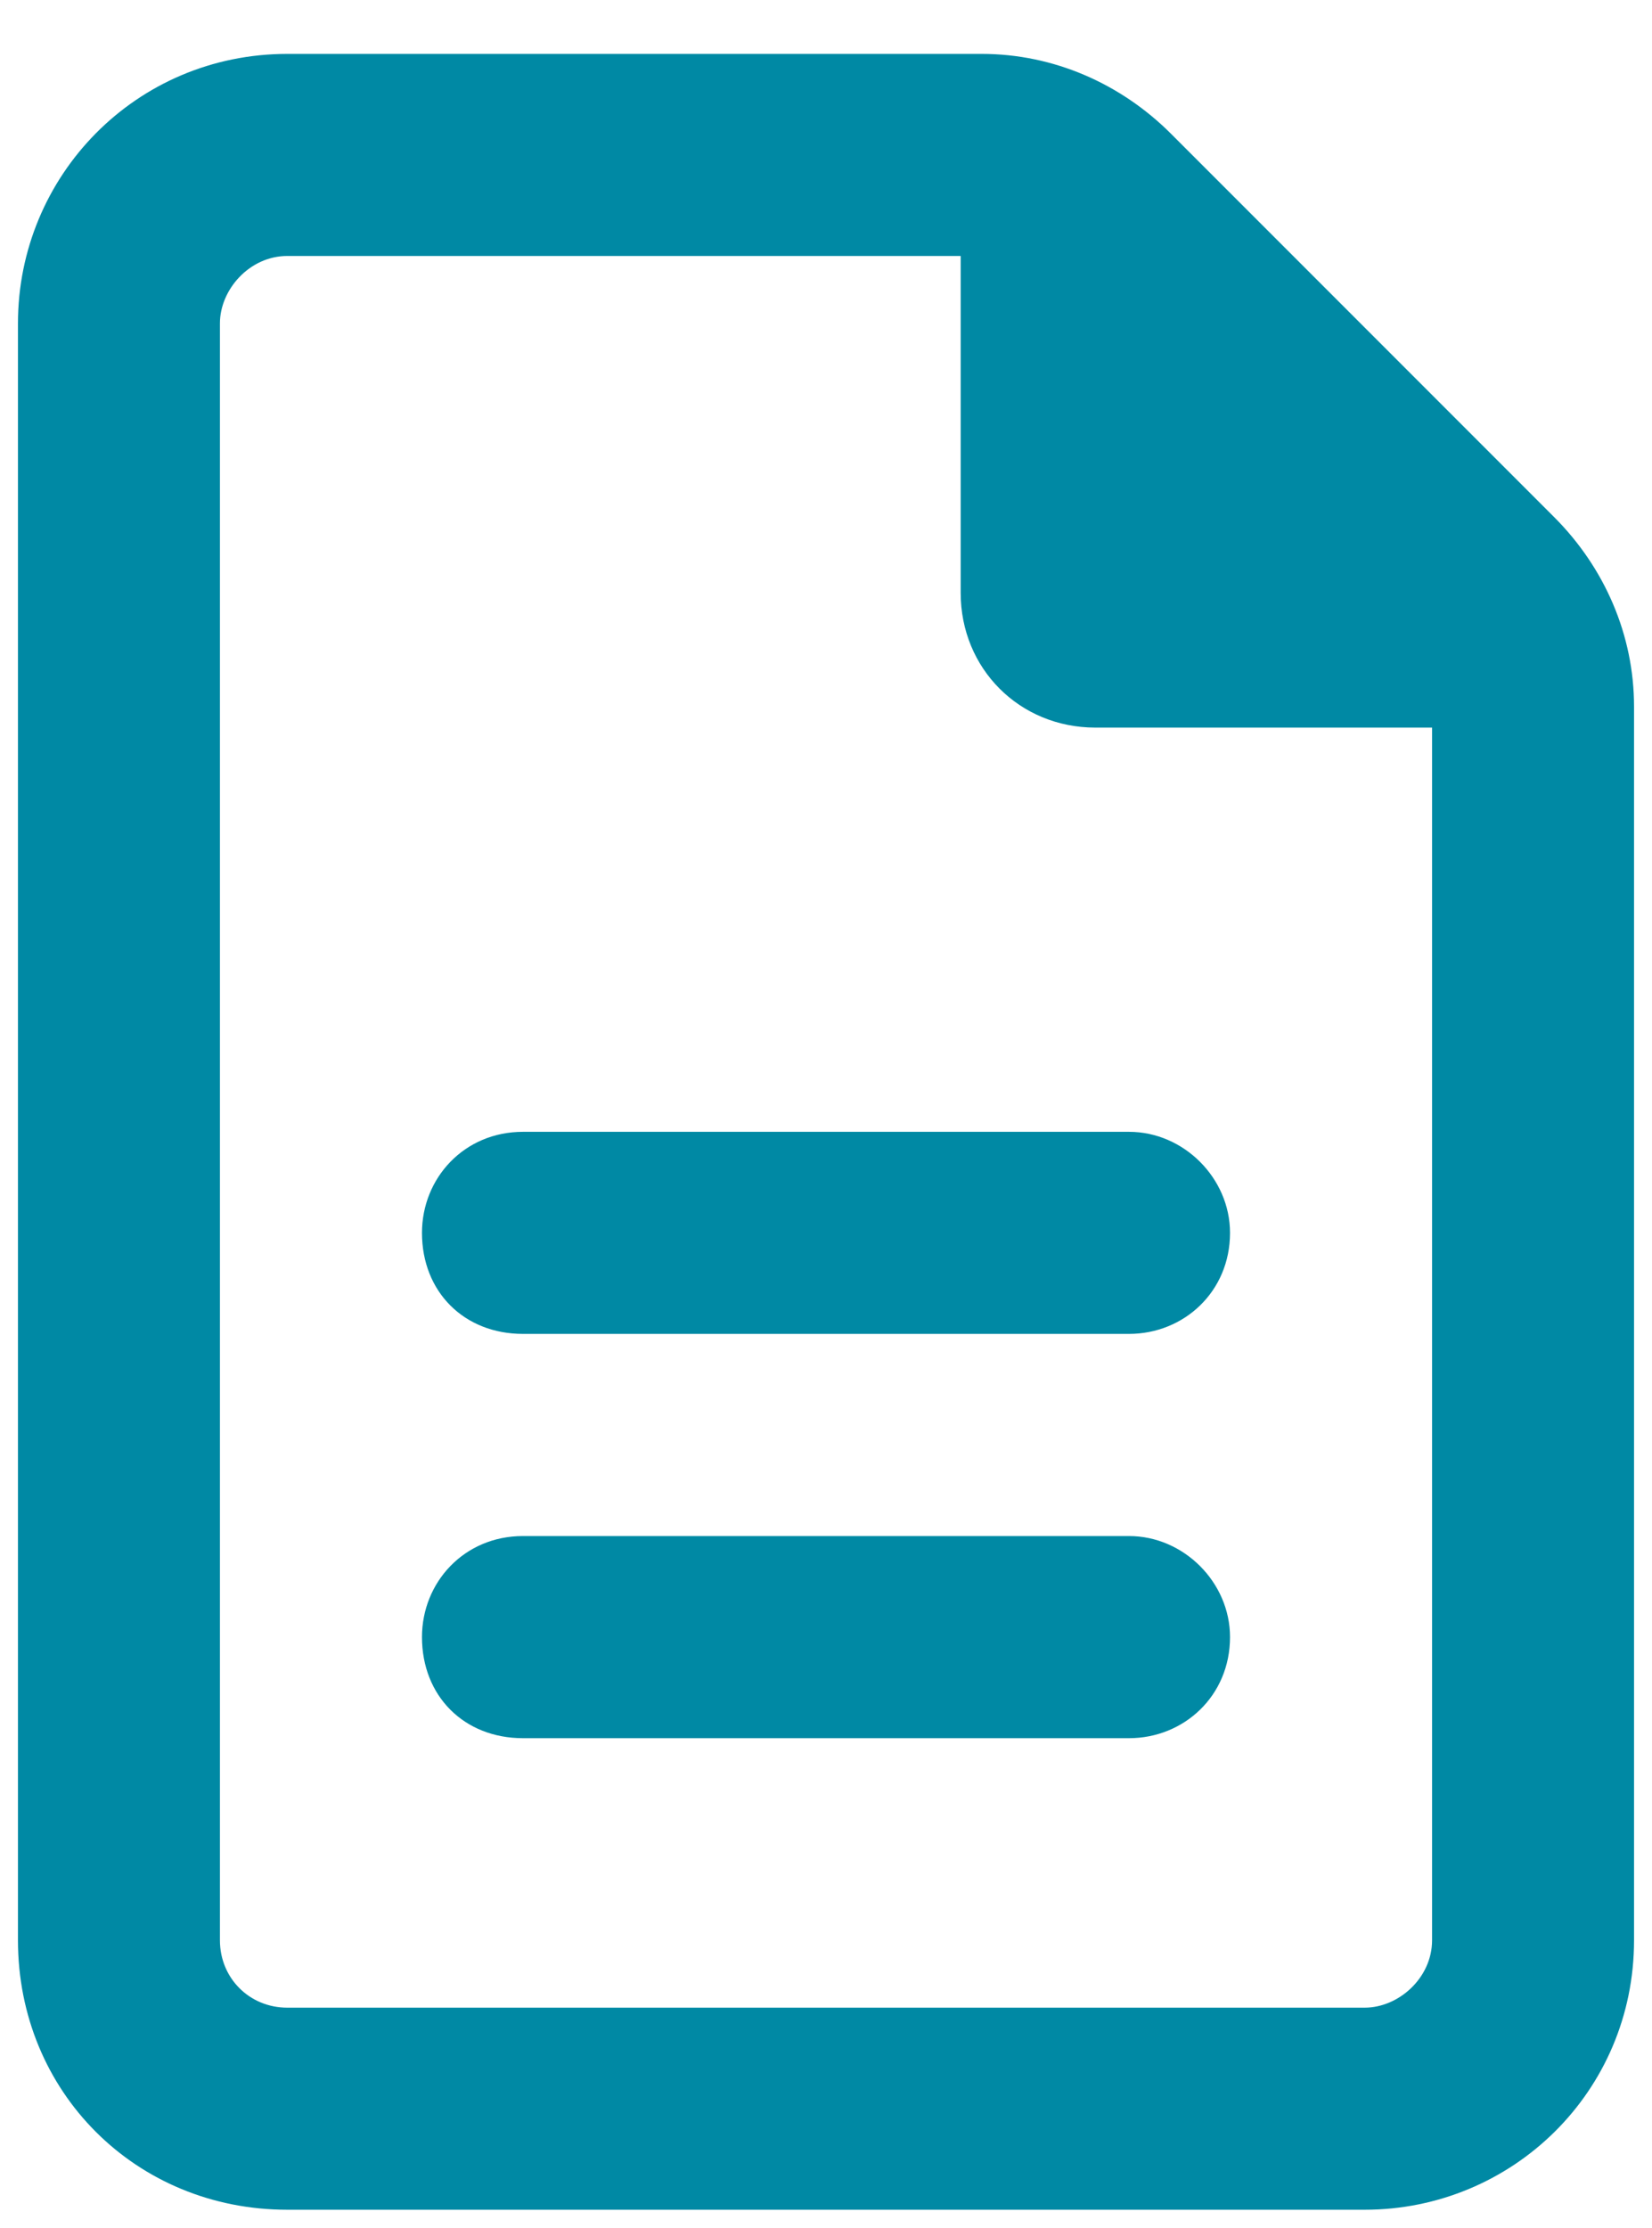 <svg width="23" height="31" viewBox="0 0 23 31" fill="none" xmlns="http://www.w3.org/2000/svg">
<path d="M4 27.938H19C19.469 27.938 19.938 27.527 19.938 27V10.125H15.25C14.195 10.125 13.375 9.305 13.375 8.25V3.562H4C3.473 3.562 3.062 4.031 3.062 4.5V27C3.062 27.527 3.473 27.938 4 27.938ZM4 0.75H13.668C14.664 0.75 15.602 1.16 16.305 1.863L21.637 7.195C22.34 7.898 22.75 8.836 22.75 9.832V27C22.75 29.109 21.051 30.75 19 30.75H4C1.891 30.75 0.25 29.109 0.25 27V4.5C0.25 2.449 1.891 0.75 4 0.75ZM7.281 15.75H15.719C16.48 15.75 17.125 16.395 17.125 17.156C17.125 17.977 16.48 18.562 15.719 18.562H7.281C6.461 18.562 5.875 17.977 5.875 17.156C5.875 16.395 6.461 15.75 7.281 15.75ZM7.281 21.375H15.719C16.48 21.375 17.125 22.02 17.125 22.781C17.125 23.602 16.48 24.188 15.719 24.188H7.281C6.461 24.188 5.875 23.602 5.875 22.781C5.875 22.02 6.461 21.375 7.281 21.375Z" fill="#0089A4"/>
</svg>
